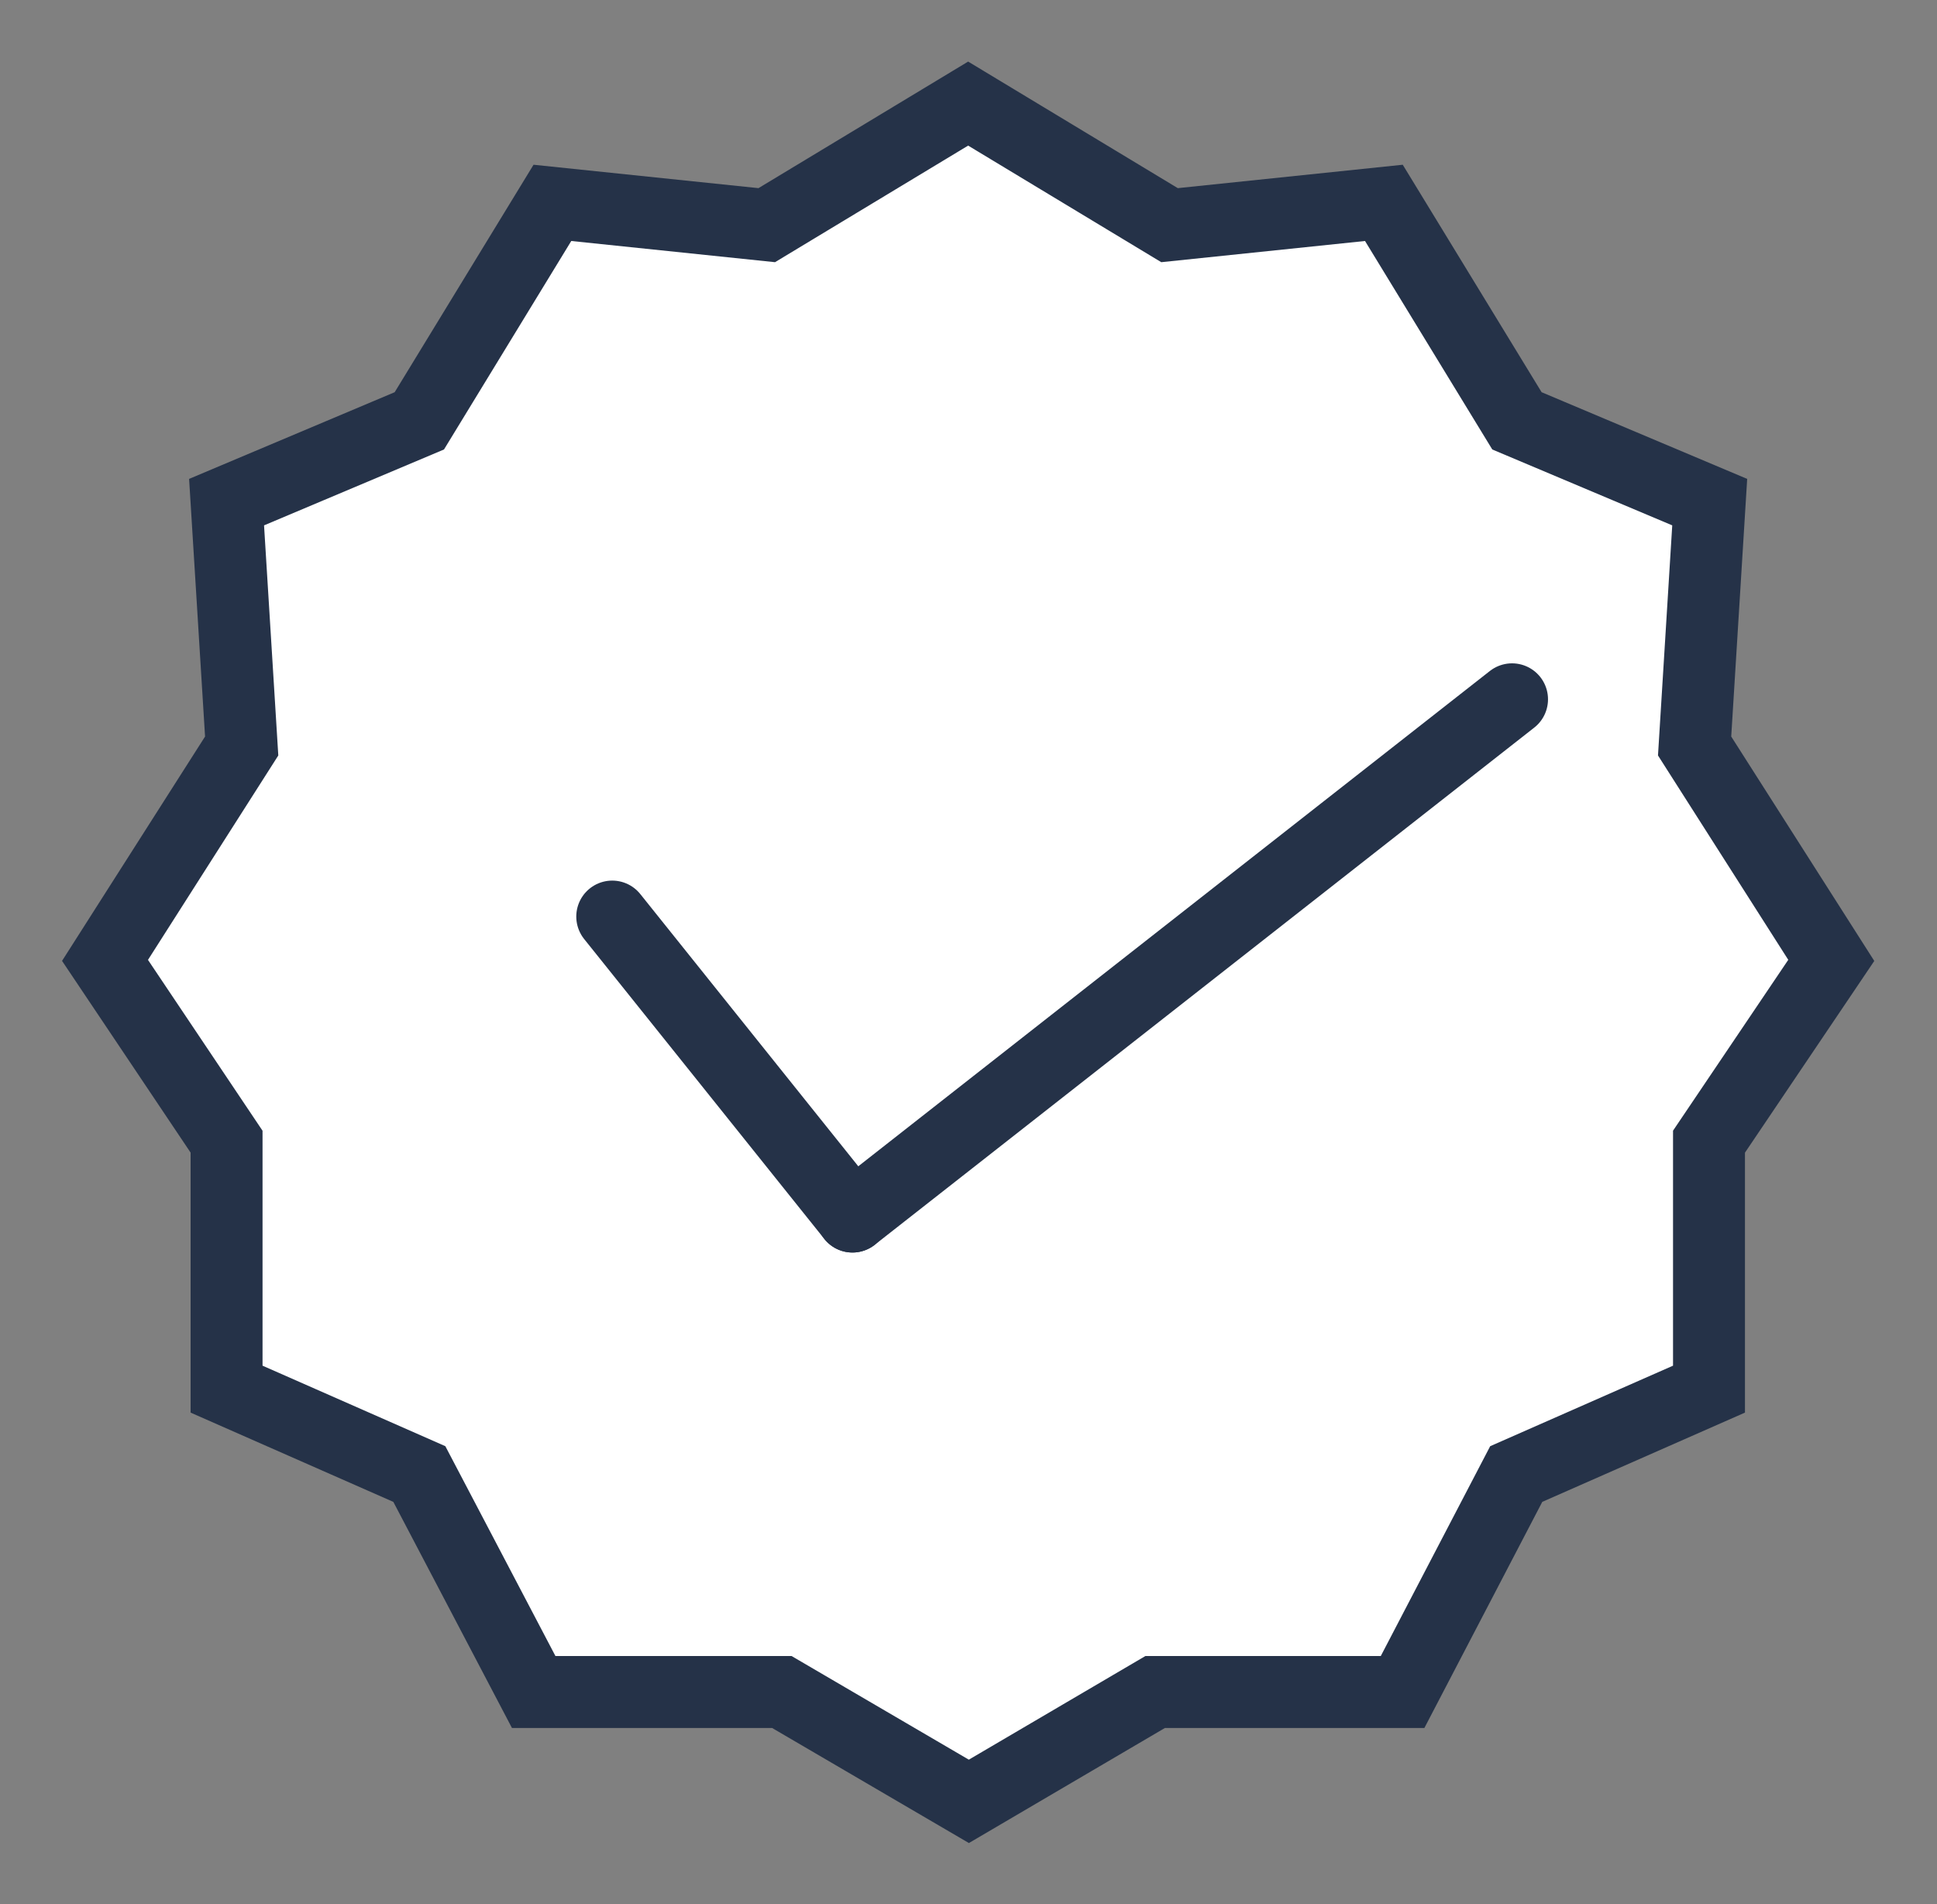 <?xml version="1.0" encoding="utf-8"?>
<!-- Generator: Adobe Illustrator 25.1.0, SVG Export Plug-In . SVG Version: 6.00 Build 0)  -->
<svg version="1.1" xmlns="http://www.w3.org/2000/svg" xmlns:xlink="http://www.w3.org/1999/xlink" x="0px" y="0px"
	 viewBox="0 0 269.3 264.7" style="enable-background:new 0 0 269.3 264.7;" xml:space="preserve">
<rect x="0" y="0" width="269.3" height="264.7" fill="#808080" stroke="none"/>
<style type="text/css">
	.st0{fill:#FFFFFF;stroke:#253248;stroke-width:10;}
	.st1{fill:none;stroke:#253248;stroke-width:10;stroke-linecap:round;}
	.st2{display:none;}
	.st3{display:inline;}
	.st4{fill:none;}
	.st5{fill:none;stroke:#253248;stroke-width:10;}
	.st6{fill:#253248;}
	.st7{fill:none;stroke:#253248;}
	.st8{fill:#FFFFFF;}
	.st9{fill:none;stroke:#253248;stroke-width:5;}
</style>
<g id="圖層_1">
	<path id="联合_16" class="st0" d="M108.7,235.2H74.2l-15.9-30.3l-26.8-11.8v-34.4l-16.9-25.2l19-29.8l-2.1-33.9l26.8-11.3
		l18.5-30.3l29.8,3.1l28-16.9l28,16.9l29.8-3.1l18.5,30.3l26.8,11.3l-2.1,33.9l19,29.8l-17,25.2v34.4l-26.8,11.8L195,235.2h-34.4
		l-25.9,15.2L108.7,235.2z"/>
	<g id="组_761" transform="translate(81.619 94.608)">
		<line id="直线_10" class="st1" x1="3.5" y1="32.8" x2="36.9" y2="74.5"/>
		<line id="直线_11" class="st1" x1="128.6" y1="2.6" x2="36.9" y2="74.5"/>
	</g>
</g>
<g id="圖層_3" class="st2">
	<g transform="translate(-834 -458)" class="st3">
		<g transform="translate(834 458)">
			<circle class="st4" cx="134.7" cy="132.1" r="124"/>
			<circle class="st5" cx="134.7" cy="132.1" r="119.1"/>
		</g>
		<line class="st1" x1="968.7" y1="498" x2="968.7" y2="590.1"/>
		<path class="st1" d="M968.7,590.1h63.7"/>
	</g>
</g>
<g id="圖層_2" class="st2">
	<g transform="translate(-1400.413 -458.36)" class="st3">
		<g transform="translate(1400.413 452.124)">
			<g transform="translate(32.383 6.236)">
				<path class="st4" d="M40.8,30.8c25.6,0,46.3,20.7,46.3,46.3s-20.7,46.3-46.3,46.3S-5.5,102.8-5.5,77.2
					C-5.5,51.6,15.2,30.8,40.8,30.8C40.8,30.8,40.8,30.8,40.8,30.8z"/>
				<path class="st6" d="M40.8,38.6c-21.3,0-38.6,17.3-38.6,38.6s17.3,38.6,38.6,38.6s38.6-17.3,38.6-38.6S62.1,38.6,40.8,38.6
					 M40.8,30.8c25.6,0,46.3,20.7,46.3,46.3s-20.7,46.3-46.3,46.3S-5.5,102.8-5.5,77.2S15.2,30.8,40.8,30.8z"/>
			</g>
			<path class="st7" d="M22.3,99.3"/>
			<path class="st8" d="M90.5,57.9c4.8,0,8.7,3.6,8.7,6c0,2.4-2.2-2.3-7-2.3s-10.3,4.7-10.3,2.3C81.9,61.5,85.8,57.9,90.5,57.9z"/>
			<path class="st8" d="M54.5,57.9c-5,0-9,3.6-9,6s2.3-2.3,7.3-2.3s10.7,4.7,10.7,2.3C63.5,61.5,59.5,57.9,54.5,57.9z"/>
			<g transform="translate(96.166 62.259)">
				<path class="st4" d="M6.2,29.1c0,10.3-5.8,18.6-13,18.6s-13-8.3-13-18.6H6.2z"/>
				<path class="st6" d="M-15.7,33c0.1,0.8,0.3,1.5,0.5,2.3c0.5,1.8,1.3,3.4,2.3,4.8c1,1.4,3.1,3.8,6,3.8s5-2.4,6-3.8
					c1-1.4,1.7-3,2.3-4.8C1.6,34.5,1.8,33.7,2,33H-15.7 M-19.9,29.1H6.2c0,10.3-5.8,18.6-13,18.6S-19.9,39.4-19.9,29.1z"/>
			</g>
			<g transform="translate(181.783 143.836)">
				<path class="st4" d="M-22.5-0.1c9.2,0,16.6,7.4,16.6,16.6s-7.4,16.6-16.6,16.6s-16.6-7.4-16.6-16.6S-31.7-0.1-22.5-0.1
					C-22.5-0.1-22.5-0.1-22.5-0.1z"/>
				<path class="st6" d="M-22.5,7.6c-4.9,0-8.9,4-8.9,8.9s4,8.9,8.9,8.9s8.9-4,8.9-8.9S-17.7,7.6-22.5,7.6 M-22.5-0.1
					c9.2,0,16.6,7.4,16.6,16.6s-7.4,16.6-16.6,16.6s-16.6-7.4-16.6-16.6S-31.7-0.1-22.5-0.1z"/>
			</g>
			<g transform="translate(122.112 49.828)">
				<ellipse class="st8" cx="-19.5" cy="27.3" rx="6.3" ry="6.3"/>
				<ellipse class="st9" cx="-19.5" cy="27.3" rx="4.3" ry="4.3"/>
			</g>
			<g transform="translate(0 137.012)">
				<path class="st4" d="M49.8,1.4c26.6,0,48.1,32.2,48.1,71.9S1.8,113,1.8,73.3S23.3,1.4,49.8,1.4z"/>
				<path class="st6" d="M49.8,9.1C28,9.1,9.5,38.5,9.5,73.3c0,14.5,20.3,22,40.3,22s40.3-7.6,40.3-22C90.2,38.5,71.7,9.1,49.8,9.1
					 M49.8,1.4c26.6,0,48.1,32.2,48.1,71.9c0,19.9-24,29.8-48.1,29.8S1.8,93.2,1.8,73.3C1.8,33.6,23.3,1.4,49.8,1.4z"/>
			</g>
		</g>
		<g transform="translate(1525.131 458.36)">
			<g transform="translate(66.333)">
				<path class="st4" d="M5.1,30.8c-25.6,0-46.3,20.7-46.3,46.3s20.7,46.3,46.3,46.3s46.3-20.7,46.3-46.3S30.7,30.8,5.1,30.8
					C5.1,30.8,5.1,30.8,5.1,30.8z"/>
				<path class="st6" d="M5.1,38.6c-21.3,0-38.6,17.3-38.6,38.6s17.3,38.6,38.6,38.6s38.6-17.3,38.6-38.6S26.3,38.6,5.1,38.6
					 M5.1,30.8c25.6,0,46.3,20.7,46.3,46.3s-20.7,46.3-46.3,46.3s-46.3-20.7-46.3-46.3S-20.5,30.8,5.1,30.8z"/>
			</g>
			<path class="st7" d="M122.3,93.1"/>
			<path class="st8" d="M56.6,51.7c-4.8,0-8.7,3.6-8.7,6s2.2-2.3,7-2.3s10.3,4.7,10.3,2.3S61.4,51.7,56.6,51.7z"/>
			<path class="st8" d="M91.4,51.7c5,0,9,3.6,9,6s-2.3-2.3-7.3-2.3s-10.7,4.7-10.7,2.3S86.5,51.7,91.4,51.7z"/>
			<g transform="translate(89.771 56.023)">
				<path class="st4" d="M-46.5,29.1c0,10.3,5.8,18.6,13,18.6s13-8.3,13-18.6H-46.5z"/>
				<path class="st6" d="M-42.3,33c0.1,0.8,0.3,1.5,0.5,2.3c0.5,1.8,1.3,3.4,2.3,4.8c1,1.4,3.1,3.8,6,3.8s5-2.4,6-3.8
					c1-1.4,1.7-3,2.3-4.8c0.2-0.7,0.4-1.5,0.5-2.3H-42.3 M-46.5,29.1h26.1c0,10.3-5.8,18.6-13,18.6S-46.5,39.4-46.5,29.1z"/>
			</g>
			<g transform="translate(0 137.6)">
				<path class="st4" d="M-9.7-0.1c-9.2,0-16.6,7.4-16.6,16.6c0,9.2,7.4,16.6,16.6,16.6c9.2,0,16.6-7.4,16.6-16.6
					C6.9,7.3-0.5-0.1-9.7-0.1C-9.7-0.1-9.7-0.1-9.7-0.1z"/>
				<path class="st6" d="M-9.7,7.6c-4.9,0-8.9,4-8.9,8.9s4,8.9,8.9,8.9s8.9-4,8.9-8.9S-4.8,7.6-9.7,7.6 M-9.7-0.1
					c9.2,0,16.6,7.4,16.6,16.6S-0.5,33.1-9.7,33.1s-16.6-7.4-16.6-16.6S-18.9-0.1-9.7-0.1z"/>
			</g>
			<g transform="translate(81.782 43.592)">
				<ellipse class="st8" cx="-38.5" cy="27.3" rx="6.3" ry="6.3"/>
				<ellipse class="st9" cx="-38.5" cy="27.3" rx="4.3" ry="4.3"/>
			</g>
			<g transform="translate(97.974 130.776)">
				<path class="st4" d="M-1.8,1.4c-25.7,0-46.6,32.2-46.6,71.9s93.2,39.7,93.2,0S24,1.4-1.8,1.4z"/>
				<path class="st6" d="M-1.8,9.1c-21.1,0-38.9,29.4-38.9,64.1c0,14.5,19.6,22,38.9,22s38.9-7.6,38.9-22
					C37.1,38.5,19.3,9.1-1.8,9.1 M-1.8,1.4c25.7,0,46.6,32.2,46.6,71.9c0,19.9-23.3,29.8-46.6,29.8s-46.6-9.9-46.6-29.8
					C-48.4,33.6-27.5,1.4-1.8,1.4z"/>
			</g>
		</g>
		<g transform="translate(1485.196 501.952)">
			<path class="st4" d="M-11.1,21c3.5,0,6.3,2.8,6.3,6.3s-2.8,6.3-6.3,6.3s-6.3-2.8-6.3-6.3c0,0,0,0,0,0C-17.3,23.8-14.5,21-11.1,21
				z"/>
			<path class="st6" d="M-11.1,24.9c-1.3,0-2.4,1.1-2.4,2.4c0,1.3,1.1,2.4,2.4,2.4s2.4-1.1,2.4-2.4C-8.7,26-9.7,24.9-11.1,24.9
				 M-11.1,21c3.5,0,6.3,2.8,6.3,6.3s-2.8,6.3-6.3,6.3s-6.3-2.8-6.3-6.3S-14.5,21-11.1,21z"/>
		</g>
		<g transform="translate(1643.097 501.952)">
			<path class="st4" d="M-46.6,21c-3.5,0-6.3,2.8-6.3,6.3s2.8,6.3,6.3,6.3c3.5,0,6.3-2.8,6.3-6.3l0,0C-40.3,23.8-43.1,21-46.6,21z"
				/>
			<path class="st6" d="M-46.6,24.9c-1.3,0-2.4,1.1-2.4,2.4c0,1.3,1.1,2.4,2.4,2.4c1.3,0,2.4-1.1,2.4-2.4
				C-44.2,26-45.3,24.9-46.6,24.9 M-46.6,21c3.5,0,6.3,2.8,6.3,6.3s-2.8,6.3-6.3,6.3c-3.5,0-6.3-2.8-6.3-6.3S-50.1,21-46.6,21z"/>
		</g>
	</g>
</g>
</svg>
